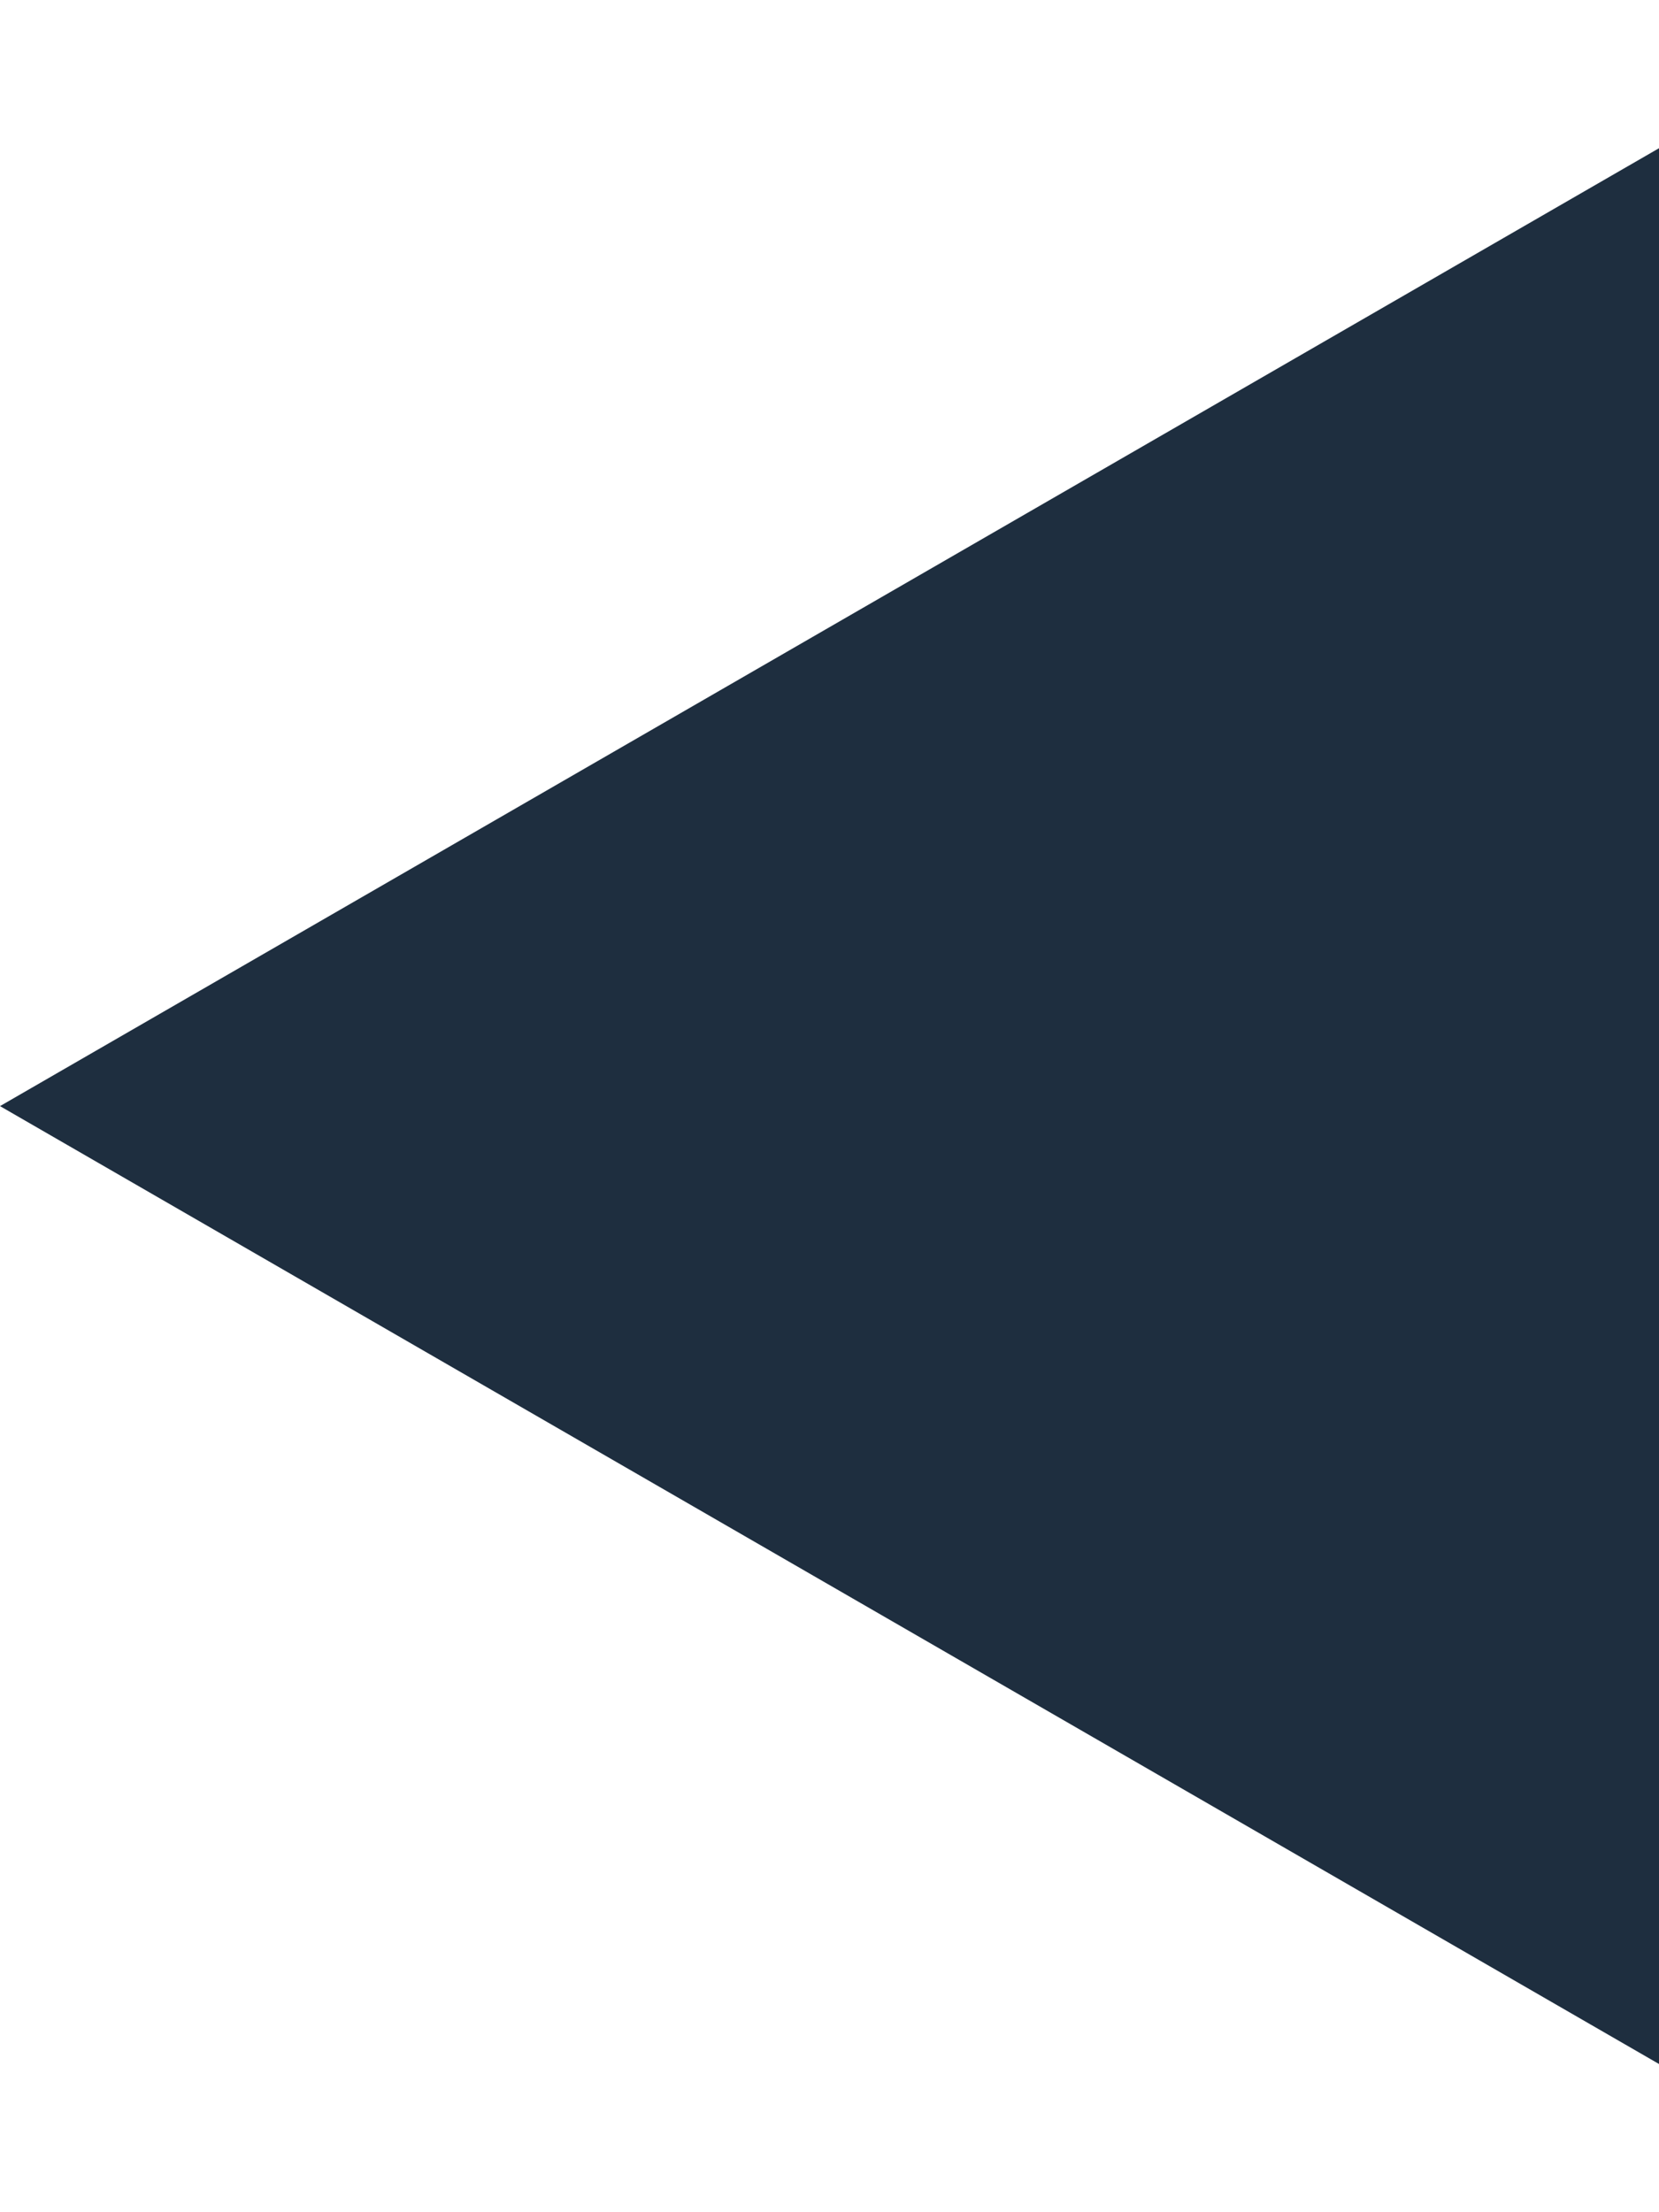 <?xml version="1.0" encoding="UTF-8" standalone="no"?>
<svg
   width="9"
   height="12"
   viewBox="0 0 9 12"
   fill="none"
   version="1.1"
   id="svg4"
   sodipodi:docname="chevron2.svg"
   xmlns:inkscape="http://www.inkscape.org/namespaces/inkscape"
   xmlns:sodipodi="http://sodipodi.sourceforge.net/DTD/sodipodi-0.dtd"
   xmlns="http://www.w3.org/2000/svg"
   xmlns:svg="http://www.w3.org/2000/svg">
  <defs
     id="defs8" />
  <sodipodi:namedview
     id="namedview6"
     pagecolor="#ffffff"
     bordercolor="#000000"
     borderopacity="0.25"
     inkscape:showpageshadow="2"
     inkscape:pageopacity="0.0"
     inkscape:pagecheckerboard="0"
     inkscape:deskcolor="#d1d1d1" />
  <path
     d="M-2.62268e-07 6L9 0.804L9 11.196L-2.62268e-07 6Z"
     fill="#1E2E3F"
     id="path2" />
</svg>
